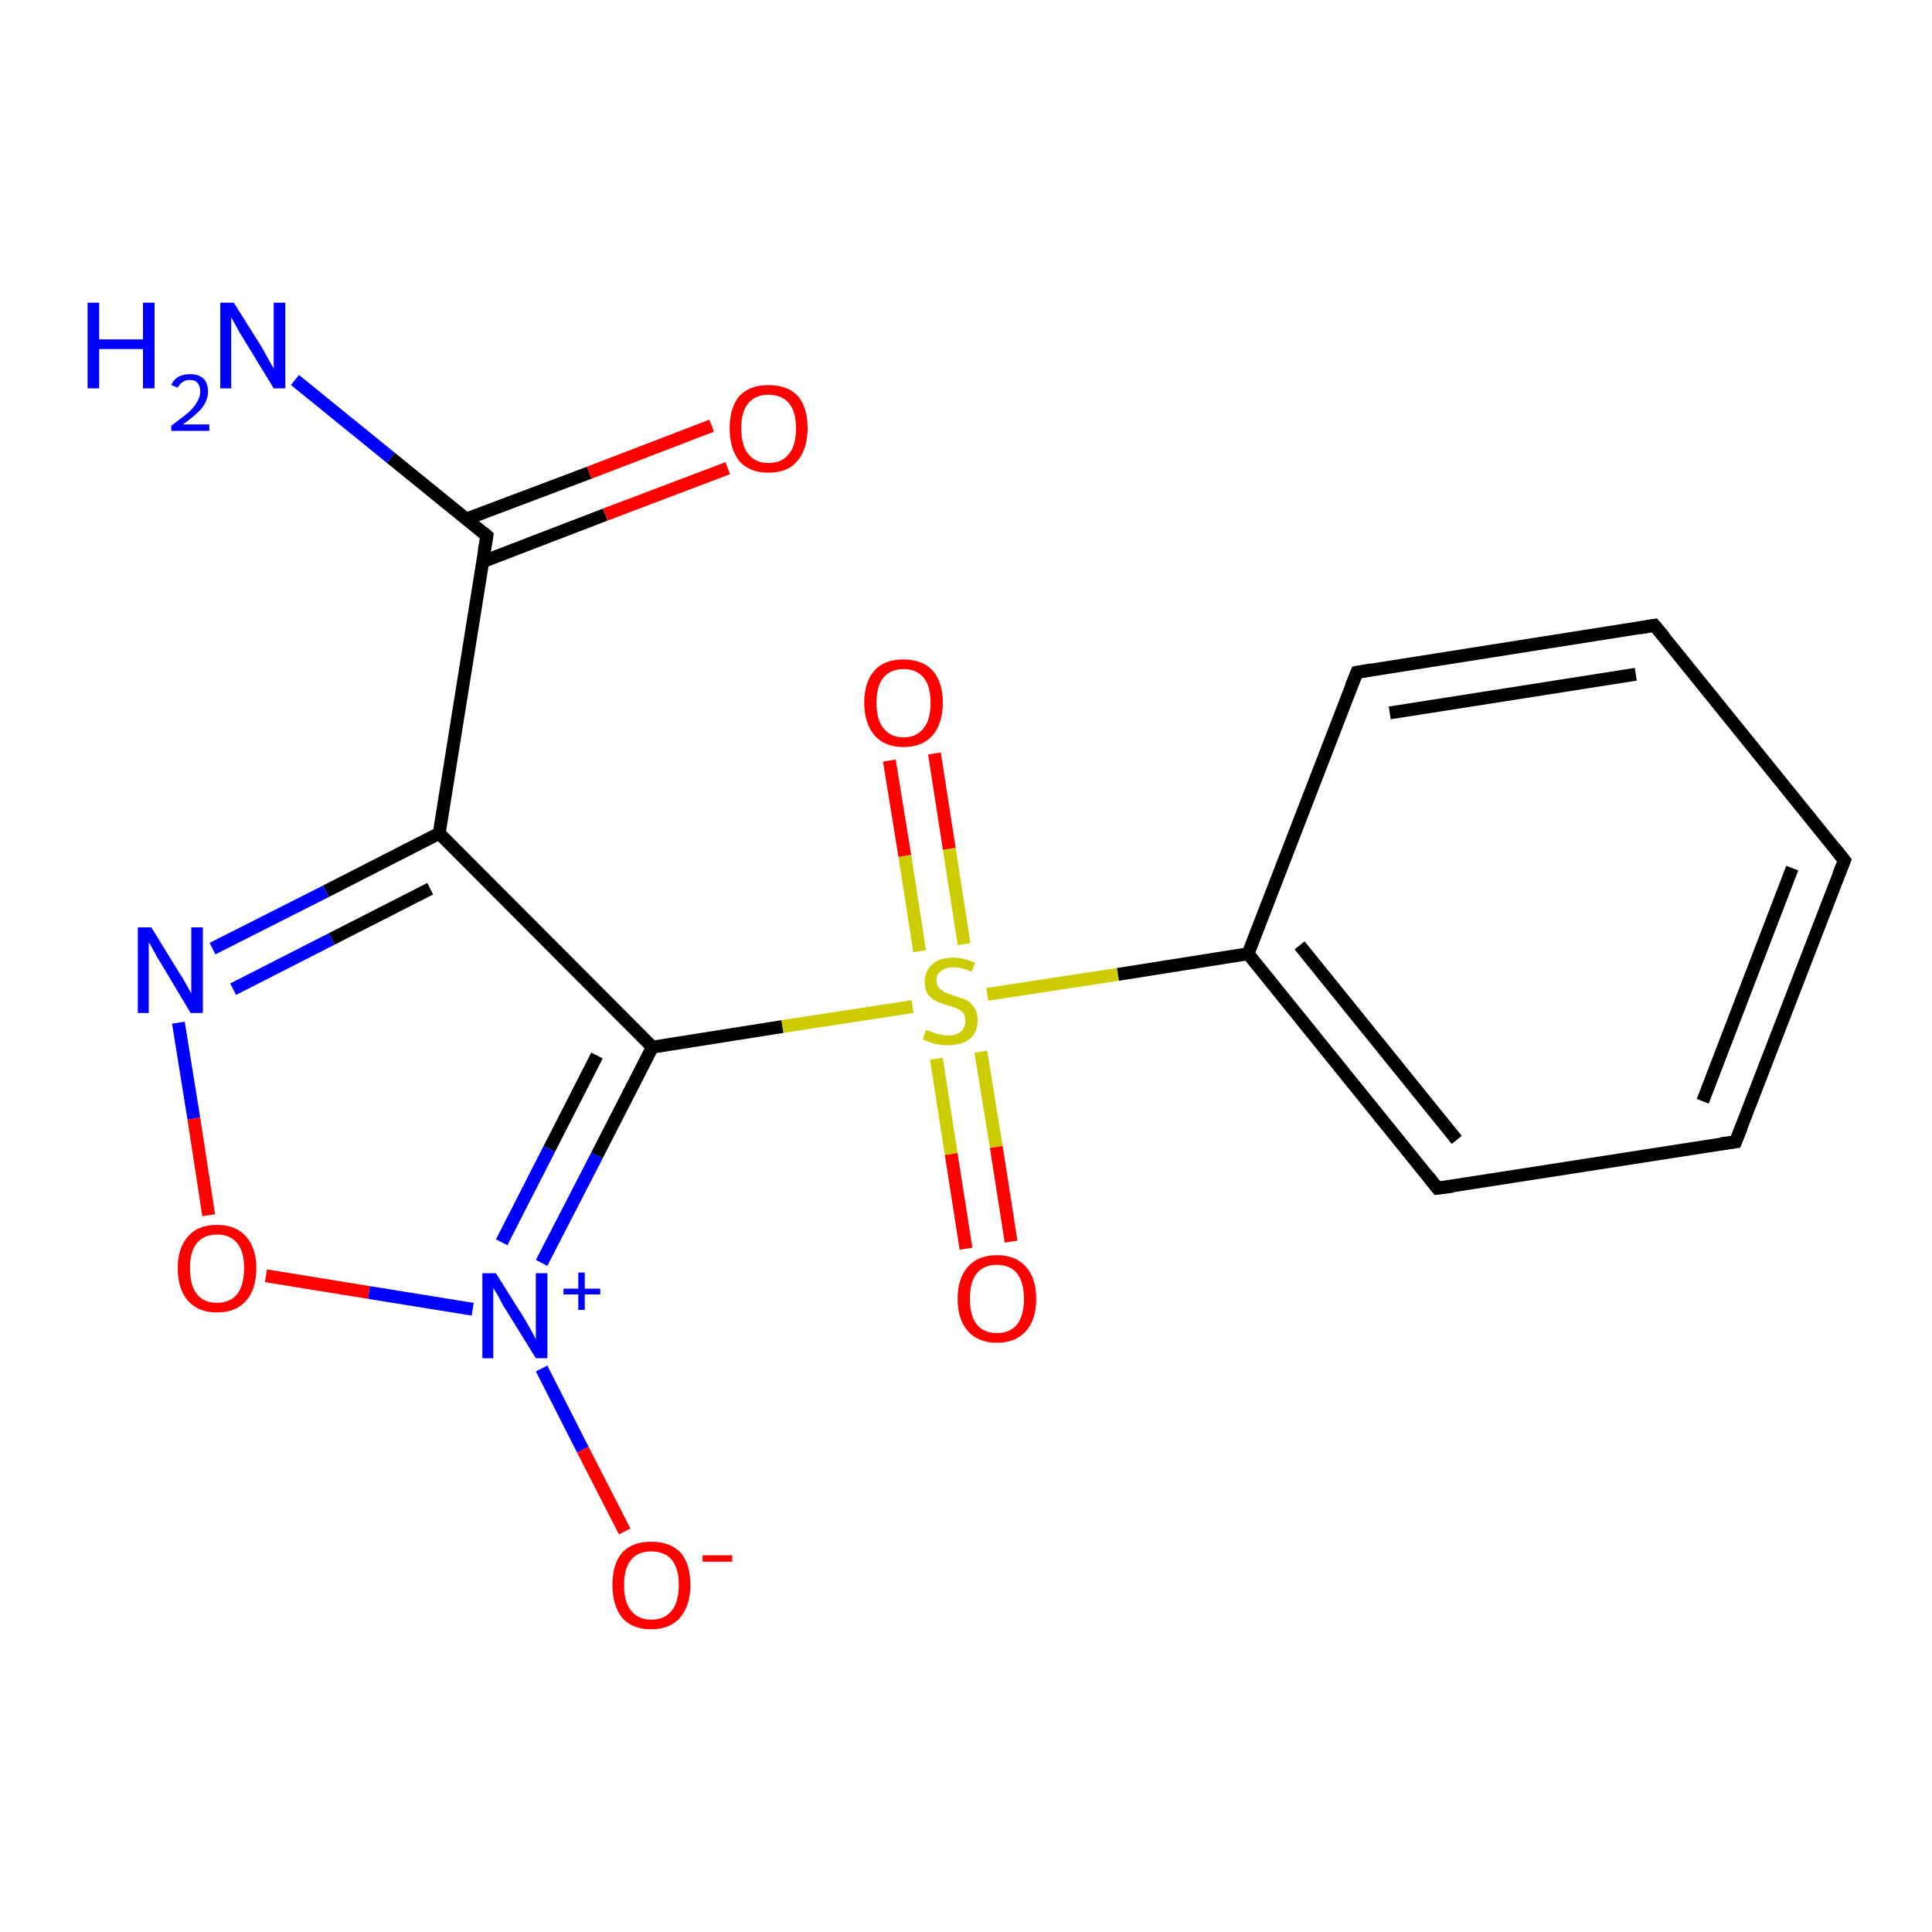 <?xml version='1.0' encoding='iso-8859-1'?>
<svg version='1.1' baseProfile='full'
              xmlns='http://www.w3.org/2000/svg'
                      xmlns:rdkit='http://www.rdkit.org/xml'
                      xmlns:xlink='http://www.w3.org/1999/xlink'
                  xml:space='preserve'
width='300px' height='300px' viewBox='0 0 300 300'>
<!-- END OF HEADER -->
<rect style='opacity:1.0;fill:#FFFFFF;stroke:none' width='300.0' height='300.0' x='0.0' y='0.0'> </rect>
<path class='bond-0 atom-0 atom-1' d='M 45.8,59.0 L 60.7,71.1' style='fill:none;fill-rule:evenodd;stroke:#0000FF;stroke-width:2.0px;stroke-linecap:butt;stroke-linejoin:miter;stroke-opacity:1' />
<path class='bond-0 atom-0 atom-1' d='M 60.7,71.1 L 75.6,83.2' style='fill:none;fill-rule:evenodd;stroke:#000000;stroke-width:2.0px;stroke-linecap:butt;stroke-linejoin:miter;stroke-opacity:1' />
<path class='bond-1 atom-1 atom-2' d='M 75.0,87.2 L 94.0,79.9' style='fill:none;fill-rule:evenodd;stroke:#000000;stroke-width:2.0px;stroke-linecap:butt;stroke-linejoin:miter;stroke-opacity:1' />
<path class='bond-1 atom-1 atom-2' d='M 94.0,79.9 L 113.0,72.7' style='fill:none;fill-rule:evenodd;stroke:#FF0000;stroke-width:2.0px;stroke-linecap:butt;stroke-linejoin:miter;stroke-opacity:1' />
<path class='bond-1 atom-1 atom-2' d='M 72.4,80.6 L 91.5,73.4' style='fill:none;fill-rule:evenodd;stroke:#000000;stroke-width:2.0px;stroke-linecap:butt;stroke-linejoin:miter;stroke-opacity:1' />
<path class='bond-1 atom-1 atom-2' d='M 91.5,73.4 L 110.5,66.1' style='fill:none;fill-rule:evenodd;stroke:#FF0000;stroke-width:2.0px;stroke-linecap:butt;stroke-linejoin:miter;stroke-opacity:1' />
<path class='bond-2 atom-1 atom-3' d='M 75.6,83.2 L 68.2,129.4' style='fill:none;fill-rule:evenodd;stroke:#000000;stroke-width:2.0px;stroke-linecap:butt;stroke-linejoin:miter;stroke-opacity:1' />
<path class='bond-3 atom-3 atom-4' d='M 68.2,129.4 L 50.6,138.4' style='fill:none;fill-rule:evenodd;stroke:#000000;stroke-width:2.0px;stroke-linecap:butt;stroke-linejoin:miter;stroke-opacity:1' />
<path class='bond-3 atom-3 atom-4' d='M 50.6,138.4 L 33.0,147.3' style='fill:none;fill-rule:evenodd;stroke:#0000FF;stroke-width:2.0px;stroke-linecap:butt;stroke-linejoin:miter;stroke-opacity:1' />
<path class='bond-3 atom-3 atom-4' d='M 66.8,138.0 L 51.5,145.8' style='fill:none;fill-rule:evenodd;stroke:#000000;stroke-width:2.0px;stroke-linecap:butt;stroke-linejoin:miter;stroke-opacity:1' />
<path class='bond-3 atom-3 atom-4' d='M 51.5,145.8 L 36.2,153.6' style='fill:none;fill-rule:evenodd;stroke:#0000FF;stroke-width:2.0px;stroke-linecap:butt;stroke-linejoin:miter;stroke-opacity:1' />
<path class='bond-4 atom-4 atom-5' d='M 27.7,158.8 L 30.1,173.7' style='fill:none;fill-rule:evenodd;stroke:#0000FF;stroke-width:2.0px;stroke-linecap:butt;stroke-linejoin:miter;stroke-opacity:1' />
<path class='bond-4 atom-4 atom-5' d='M 30.1,173.7 L 32.4,188.7' style='fill:none;fill-rule:evenodd;stroke:#FF0000;stroke-width:2.0px;stroke-linecap:butt;stroke-linejoin:miter;stroke-opacity:1' />
<path class='bond-5 atom-5 atom-6' d='M 41.3,198.1 L 57.3,200.7' style='fill:none;fill-rule:evenodd;stroke:#FF0000;stroke-width:2.0px;stroke-linecap:butt;stroke-linejoin:miter;stroke-opacity:1' />
<path class='bond-5 atom-5 atom-6' d='M 57.3,200.7 L 73.4,203.3' style='fill:none;fill-rule:evenodd;stroke:#0000FF;stroke-width:2.0px;stroke-linecap:butt;stroke-linejoin:miter;stroke-opacity:1' />
<path class='bond-6 atom-6 atom-7' d='M 84.1,212.5 L 90.5,225.1' style='fill:none;fill-rule:evenodd;stroke:#0000FF;stroke-width:2.0px;stroke-linecap:butt;stroke-linejoin:miter;stroke-opacity:1' />
<path class='bond-6 atom-6 atom-7' d='M 90.5,225.1 L 97.0,237.8' style='fill:none;fill-rule:evenodd;stroke:#FF0000;stroke-width:2.0px;stroke-linecap:butt;stroke-linejoin:miter;stroke-opacity:1' />
<path class='bond-7 atom-6 atom-8' d='M 84.1,196.1 L 92.7,179.4' style='fill:none;fill-rule:evenodd;stroke:#0000FF;stroke-width:2.0px;stroke-linecap:butt;stroke-linejoin:miter;stroke-opacity:1' />
<path class='bond-7 atom-6 atom-8' d='M 92.7,179.4 L 101.3,162.6' style='fill:none;fill-rule:evenodd;stroke:#000000;stroke-width:2.0px;stroke-linecap:butt;stroke-linejoin:miter;stroke-opacity:1' />
<path class='bond-7 atom-6 atom-8' d='M 77.9,192.9 L 85.3,178.4' style='fill:none;fill-rule:evenodd;stroke:#0000FF;stroke-width:2.0px;stroke-linecap:butt;stroke-linejoin:miter;stroke-opacity:1' />
<path class='bond-7 atom-6 atom-8' d='M 85.3,178.4 L 92.7,163.9' style='fill:none;fill-rule:evenodd;stroke:#000000;stroke-width:2.0px;stroke-linecap:butt;stroke-linejoin:miter;stroke-opacity:1' />
<path class='bond-8 atom-8 atom-9' d='M 101.3,162.6 L 121.5,159.4' style='fill:none;fill-rule:evenodd;stroke:#000000;stroke-width:2.0px;stroke-linecap:butt;stroke-linejoin:miter;stroke-opacity:1' />
<path class='bond-8 atom-8 atom-9' d='M 121.5,159.4 L 141.7,156.3' style='fill:none;fill-rule:evenodd;stroke:#CCCC00;stroke-width:2.0px;stroke-linecap:butt;stroke-linejoin:miter;stroke-opacity:1' />
<path class='bond-9 atom-9 atom-10' d='M 149.7,146.6 L 147.4,131.8' style='fill:none;fill-rule:evenodd;stroke:#CCCC00;stroke-width:2.0px;stroke-linecap:butt;stroke-linejoin:miter;stroke-opacity:1' />
<path class='bond-9 atom-9 atom-10' d='M 147.4,131.8 L 145.1,117.0' style='fill:none;fill-rule:evenodd;stroke:#FF0000;stroke-width:2.0px;stroke-linecap:butt;stroke-linejoin:miter;stroke-opacity:1' />
<path class='bond-9 atom-9 atom-10' d='M 142.8,147.7 L 140.5,132.9' style='fill:none;fill-rule:evenodd;stroke:#CCCC00;stroke-width:2.0px;stroke-linecap:butt;stroke-linejoin:miter;stroke-opacity:1' />
<path class='bond-9 atom-9 atom-10' d='M 140.5,132.9 L 138.1,118.1' style='fill:none;fill-rule:evenodd;stroke:#FF0000;stroke-width:2.0px;stroke-linecap:butt;stroke-linejoin:miter;stroke-opacity:1' />
<path class='bond-10 atom-9 atom-11' d='M 145.4,164.4 L 147.7,179.2' style='fill:none;fill-rule:evenodd;stroke:#CCCC00;stroke-width:2.0px;stroke-linecap:butt;stroke-linejoin:miter;stroke-opacity:1' />
<path class='bond-10 atom-9 atom-11' d='M 147.7,179.2 L 150.0,193.9' style='fill:none;fill-rule:evenodd;stroke:#FF0000;stroke-width:2.0px;stroke-linecap:butt;stroke-linejoin:miter;stroke-opacity:1' />
<path class='bond-10 atom-9 atom-11' d='M 152.3,163.3 L 154.7,178.1' style='fill:none;fill-rule:evenodd;stroke:#CCCC00;stroke-width:2.0px;stroke-linecap:butt;stroke-linejoin:miter;stroke-opacity:1' />
<path class='bond-10 atom-9 atom-11' d='M 154.7,178.1 L 157.0,192.8' style='fill:none;fill-rule:evenodd;stroke:#FF0000;stroke-width:2.0px;stroke-linecap:butt;stroke-linejoin:miter;stroke-opacity:1' />
<path class='bond-11 atom-9 atom-12' d='M 153.3,154.4 L 173.6,151.3' style='fill:none;fill-rule:evenodd;stroke:#CCCC00;stroke-width:2.0px;stroke-linecap:butt;stroke-linejoin:miter;stroke-opacity:1' />
<path class='bond-11 atom-9 atom-12' d='M 173.6,151.3 L 193.8,148.1' style='fill:none;fill-rule:evenodd;stroke:#000000;stroke-width:2.0px;stroke-linecap:butt;stroke-linejoin:miter;stroke-opacity:1' />
<path class='bond-12 atom-12 atom-13' d='M 193.8,148.1 L 223.2,184.5' style='fill:none;fill-rule:evenodd;stroke:#000000;stroke-width:2.0px;stroke-linecap:butt;stroke-linejoin:miter;stroke-opacity:1' />
<path class='bond-12 atom-12 atom-13' d='M 201.8,146.8 L 226.2,177.0' style='fill:none;fill-rule:evenodd;stroke:#000000;stroke-width:2.0px;stroke-linecap:butt;stroke-linejoin:miter;stroke-opacity:1' />
<path class='bond-13 atom-13 atom-14' d='M 223.2,184.5 L 269.5,177.3' style='fill:none;fill-rule:evenodd;stroke:#000000;stroke-width:2.0px;stroke-linecap:butt;stroke-linejoin:miter;stroke-opacity:1' />
<path class='bond-14 atom-14 atom-15' d='M 269.5,177.3 L 286.4,133.6' style='fill:none;fill-rule:evenodd;stroke:#000000;stroke-width:2.0px;stroke-linecap:butt;stroke-linejoin:miter;stroke-opacity:1' />
<path class='bond-14 atom-14 atom-15' d='M 264.4,171.0 L 278.3,134.8' style='fill:none;fill-rule:evenodd;stroke:#000000;stroke-width:2.0px;stroke-linecap:butt;stroke-linejoin:miter;stroke-opacity:1' />
<path class='bond-15 atom-15 atom-16' d='M 286.4,133.6 L 256.9,97.1' style='fill:none;fill-rule:evenodd;stroke:#000000;stroke-width:2.0px;stroke-linecap:butt;stroke-linejoin:miter;stroke-opacity:1' />
<path class='bond-16 atom-16 atom-17' d='M 256.9,97.1 L 210.7,104.4' style='fill:none;fill-rule:evenodd;stroke:#000000;stroke-width:2.0px;stroke-linecap:butt;stroke-linejoin:miter;stroke-opacity:1' />
<path class='bond-16 atom-16 atom-17' d='M 254.0,104.7 L 215.8,110.7' style='fill:none;fill-rule:evenodd;stroke:#000000;stroke-width:2.0px;stroke-linecap:butt;stroke-linejoin:miter;stroke-opacity:1' />
<path class='bond-17 atom-8 atom-3' d='M 101.3,162.6 L 68.2,129.4' style='fill:none;fill-rule:evenodd;stroke:#000000;stroke-width:2.0px;stroke-linecap:butt;stroke-linejoin:miter;stroke-opacity:1' />
<path class='bond-18 atom-17 atom-12' d='M 210.7,104.4 L 193.8,148.1' style='fill:none;fill-rule:evenodd;stroke:#000000;stroke-width:2.0px;stroke-linecap:butt;stroke-linejoin:miter;stroke-opacity:1' />
<path d='M 74.9,82.6 L 75.6,83.2 L 75.2,85.5' style='fill:none;stroke:#000000;stroke-width:2.0px;stroke-linecap:butt;stroke-linejoin:miter;stroke-opacity:1;' />
<path d='M 221.8,182.7 L 223.2,184.5 L 225.6,184.2' style='fill:none;stroke:#000000;stroke-width:2.0px;stroke-linecap:butt;stroke-linejoin:miter;stroke-opacity:1;' />
<path d='M 267.2,177.6 L 269.5,177.3 L 270.4,175.1' style='fill:none;stroke:#000000;stroke-width:2.0px;stroke-linecap:butt;stroke-linejoin:miter;stroke-opacity:1;' />
<path d='M 285.5,135.8 L 286.4,133.6 L 284.9,131.7' style='fill:none;stroke:#000000;stroke-width:2.0px;stroke-linecap:butt;stroke-linejoin:miter;stroke-opacity:1;' />
<path d='M 258.4,98.9 L 256.9,97.1 L 254.6,97.5' style='fill:none;stroke:#000000;stroke-width:2.0px;stroke-linecap:butt;stroke-linejoin:miter;stroke-opacity:1;' />
<path d='M 213.0,104.0 L 210.7,104.4 L 209.8,106.6' style='fill:none;stroke:#000000;stroke-width:2.0px;stroke-linecap:butt;stroke-linejoin:miter;stroke-opacity:1;' />
<path class='atom-0' d='M 13.6 47.0
L 15.4 47.0
L 15.4 52.7
L 22.2 52.7
L 22.2 47.0
L 24.0 47.0
L 24.0 60.3
L 22.2 60.3
L 22.2 54.2
L 15.4 54.2
L 15.4 60.3
L 13.6 60.3
L 13.6 47.0
' fill='#0000FF'/>
<path class='atom-0' d='M 26.6 59.8
Q 26.9 59.0, 27.7 58.5
Q 28.5 58.1, 29.5 58.1
Q 30.9 58.1, 31.6 58.8
Q 32.3 59.5, 32.3 60.8
Q 32.3 62.1, 31.4 63.3
Q 30.4 64.5, 28.4 65.9
L 32.5 65.9
L 32.5 66.9
L 26.6 66.9
L 26.6 66.1
Q 28.2 64.9, 29.2 64.1
Q 30.2 63.2, 30.6 62.4
Q 31.1 61.6, 31.1 60.8
Q 31.1 60.0, 30.7 59.5
Q 30.3 59.0, 29.5 59.0
Q 28.8 59.0, 28.4 59.3
Q 27.9 59.6, 27.6 60.2
L 26.6 59.8
' fill='#0000FF'/>
<path class='atom-0' d='M 36.3 47.0
L 40.7 54.0
Q 41.1 54.7, 41.8 56.0
Q 42.5 57.2, 42.5 57.3
L 42.5 47.0
L 44.3 47.0
L 44.3 60.3
L 42.5 60.3
L 37.8 52.6
Q 37.2 51.7, 36.7 50.7
Q 36.1 49.6, 35.9 49.3
L 35.9 60.3
L 34.2 60.3
L 34.2 47.0
L 36.3 47.0
' fill='#0000FF'/>
<path class='atom-2' d='M 113.3 66.5
Q 113.3 63.3, 114.8 61.5
Q 116.4 59.8, 119.3 59.8
Q 122.3 59.8, 123.9 61.5
Q 125.4 63.3, 125.4 66.5
Q 125.4 69.7, 123.8 71.6
Q 122.3 73.4, 119.3 73.4
Q 116.4 73.4, 114.8 71.6
Q 113.3 69.7, 113.3 66.5
M 119.3 71.9
Q 121.4 71.9, 122.5 70.5
Q 123.6 69.2, 123.6 66.5
Q 123.6 63.9, 122.5 62.6
Q 121.4 61.3, 119.3 61.3
Q 117.3 61.3, 116.2 62.6
Q 115.1 63.9, 115.1 66.5
Q 115.1 69.2, 116.2 70.5
Q 117.3 71.9, 119.3 71.9
' fill='#FF0000'/>
<path class='atom-4' d='M 23.5 144.0
L 27.8 151.0
Q 28.3 151.7, 29.0 153.0
Q 29.7 154.2, 29.7 154.3
L 29.7 144.0
L 31.5 144.0
L 31.5 157.3
L 29.6 157.3
L 25.0 149.6
Q 24.4 148.7, 23.9 147.7
Q 23.3 146.6, 23.1 146.3
L 23.1 157.3
L 21.4 157.3
L 21.4 144.0
L 23.5 144.0
' fill='#0000FF'/>
<path class='atom-5' d='M 27.6 196.9
Q 27.6 193.8, 29.2 192.0
Q 30.7 190.2, 33.7 190.2
Q 36.6 190.2, 38.2 192.0
Q 39.8 193.8, 39.8 196.9
Q 39.8 200.2, 38.2 202.0
Q 36.6 203.8, 33.7 203.8
Q 30.8 203.8, 29.2 202.0
Q 27.6 200.2, 27.6 196.9
M 33.7 202.3
Q 35.7 202.3, 36.8 201.0
Q 37.9 199.6, 37.9 196.9
Q 37.9 194.3, 36.8 193.0
Q 35.7 191.7, 33.7 191.7
Q 31.7 191.7, 30.6 193.0
Q 29.5 194.3, 29.5 196.9
Q 29.5 199.6, 30.6 201.0
Q 31.7 202.3, 33.7 202.3
' fill='#FF0000'/>
<path class='atom-6' d='M 77.0 197.7
L 81.4 204.7
Q 81.8 205.4, 82.5 206.6
Q 83.2 207.9, 83.2 208.0
L 83.2 197.7
L 85.0 197.7
L 85.0 210.9
L 83.2 210.9
L 78.5 203.3
Q 77.9 202.4, 77.4 201.3
Q 76.8 200.3, 76.6 200.0
L 76.6 210.9
L 74.9 210.9
L 74.9 197.7
L 77.0 197.7
' fill='#0000FF'/>
<path class='atom-6' d='M 87.5 200.1
L 89.8 200.1
L 89.8 197.6
L 90.8 197.6
L 90.8 200.1
L 93.2 200.1
L 93.2 201.0
L 90.8 201.0
L 90.8 203.4
L 89.8 203.4
L 89.8 201.0
L 87.5 201.0
L 87.5 200.1
' fill='#0000FF'/>
<path class='atom-7' d='M 95.1 246.1
Q 95.1 242.9, 96.6 241.1
Q 98.2 239.4, 101.1 239.4
Q 104.1 239.4, 105.7 241.1
Q 107.2 242.9, 107.2 246.1
Q 107.2 249.3, 105.6 251.2
Q 104.0 253.0, 101.1 253.0
Q 98.2 253.0, 96.6 251.2
Q 95.1 249.3, 95.1 246.1
M 101.1 251.5
Q 103.2 251.5, 104.3 250.1
Q 105.4 248.8, 105.4 246.1
Q 105.4 243.5, 104.3 242.2
Q 103.2 240.9, 101.1 240.9
Q 99.1 240.9, 98.0 242.2
Q 96.9 243.5, 96.9 246.1
Q 96.9 248.8, 98.0 250.1
Q 99.1 251.5, 101.1 251.5
' fill='#FF0000'/>
<path class='atom-7' d='M 109.1 241.5
L 113.7 241.5
L 113.7 242.5
L 109.1 242.5
L 109.1 241.5
' fill='#FF0000'/>
<path class='atom-9' d='M 143.8 159.9
Q 143.9 160.0, 144.6 160.2
Q 145.2 160.5, 145.9 160.6
Q 146.5 160.8, 147.2 160.8
Q 148.5 160.8, 149.2 160.2
Q 149.9 159.6, 149.9 158.5
Q 149.9 157.8, 149.6 157.3
Q 149.2 156.9, 148.6 156.6
Q 148.1 156.4, 147.1 156.1
Q 146.0 155.8, 145.3 155.4
Q 144.6 155.1, 144.1 154.4
Q 143.6 153.7, 143.6 152.5
Q 143.6 150.8, 144.7 149.8
Q 145.8 148.7, 148.1 148.7
Q 149.6 148.7, 151.4 149.5
L 150.9 150.9
Q 149.3 150.2, 148.1 150.2
Q 146.8 150.2, 146.1 150.8
Q 145.4 151.3, 145.4 152.2
Q 145.4 152.9, 145.8 153.4
Q 146.2 153.8, 146.7 154.1
Q 147.2 154.3, 148.1 154.6
Q 149.3 155.0, 150.1 155.3
Q 150.8 155.7, 151.3 156.5
Q 151.8 157.2, 151.8 158.5
Q 151.8 160.3, 150.6 161.3
Q 149.3 162.3, 147.3 162.3
Q 146.1 162.3, 145.2 162.1
Q 144.3 161.8, 143.3 161.4
L 143.8 159.9
' fill='#CCCC00'/>
<path class='atom-10' d='M 134.2 109.1
Q 134.2 105.9, 135.8 104.1
Q 137.3 102.4, 140.3 102.4
Q 143.2 102.4, 144.8 104.1
Q 146.4 105.9, 146.4 109.1
Q 146.4 112.3, 144.8 114.2
Q 143.2 116.0, 140.3 116.0
Q 137.4 116.0, 135.8 114.2
Q 134.2 112.3, 134.2 109.1
M 140.3 114.5
Q 142.3 114.5, 143.4 113.1
Q 144.5 111.8, 144.5 109.1
Q 144.5 106.5, 143.4 105.2
Q 142.3 103.9, 140.3 103.9
Q 138.3 103.9, 137.2 105.2
Q 136.1 106.5, 136.1 109.1
Q 136.1 111.8, 137.2 113.1
Q 138.3 114.5, 140.3 114.5
' fill='#FF0000'/>
<path class='atom-11' d='M 148.7 201.7
Q 148.7 198.5, 150.3 196.7
Q 151.9 194.9, 154.8 194.9
Q 157.7 194.9, 159.3 196.7
Q 160.9 198.5, 160.9 201.7
Q 160.9 204.9, 159.3 206.7
Q 157.7 208.5, 154.8 208.5
Q 151.9 208.5, 150.3 206.7
Q 148.7 204.9, 148.7 201.7
M 154.8 207.0
Q 156.8 207.0, 157.9 205.7
Q 159.0 204.3, 159.0 201.7
Q 159.0 199.1, 157.9 197.7
Q 156.8 196.4, 154.8 196.4
Q 152.8 196.4, 151.7 197.7
Q 150.6 199.0, 150.6 201.7
Q 150.6 204.3, 151.7 205.7
Q 152.8 207.0, 154.8 207.0
' fill='#FF0000'/>
</svg>
